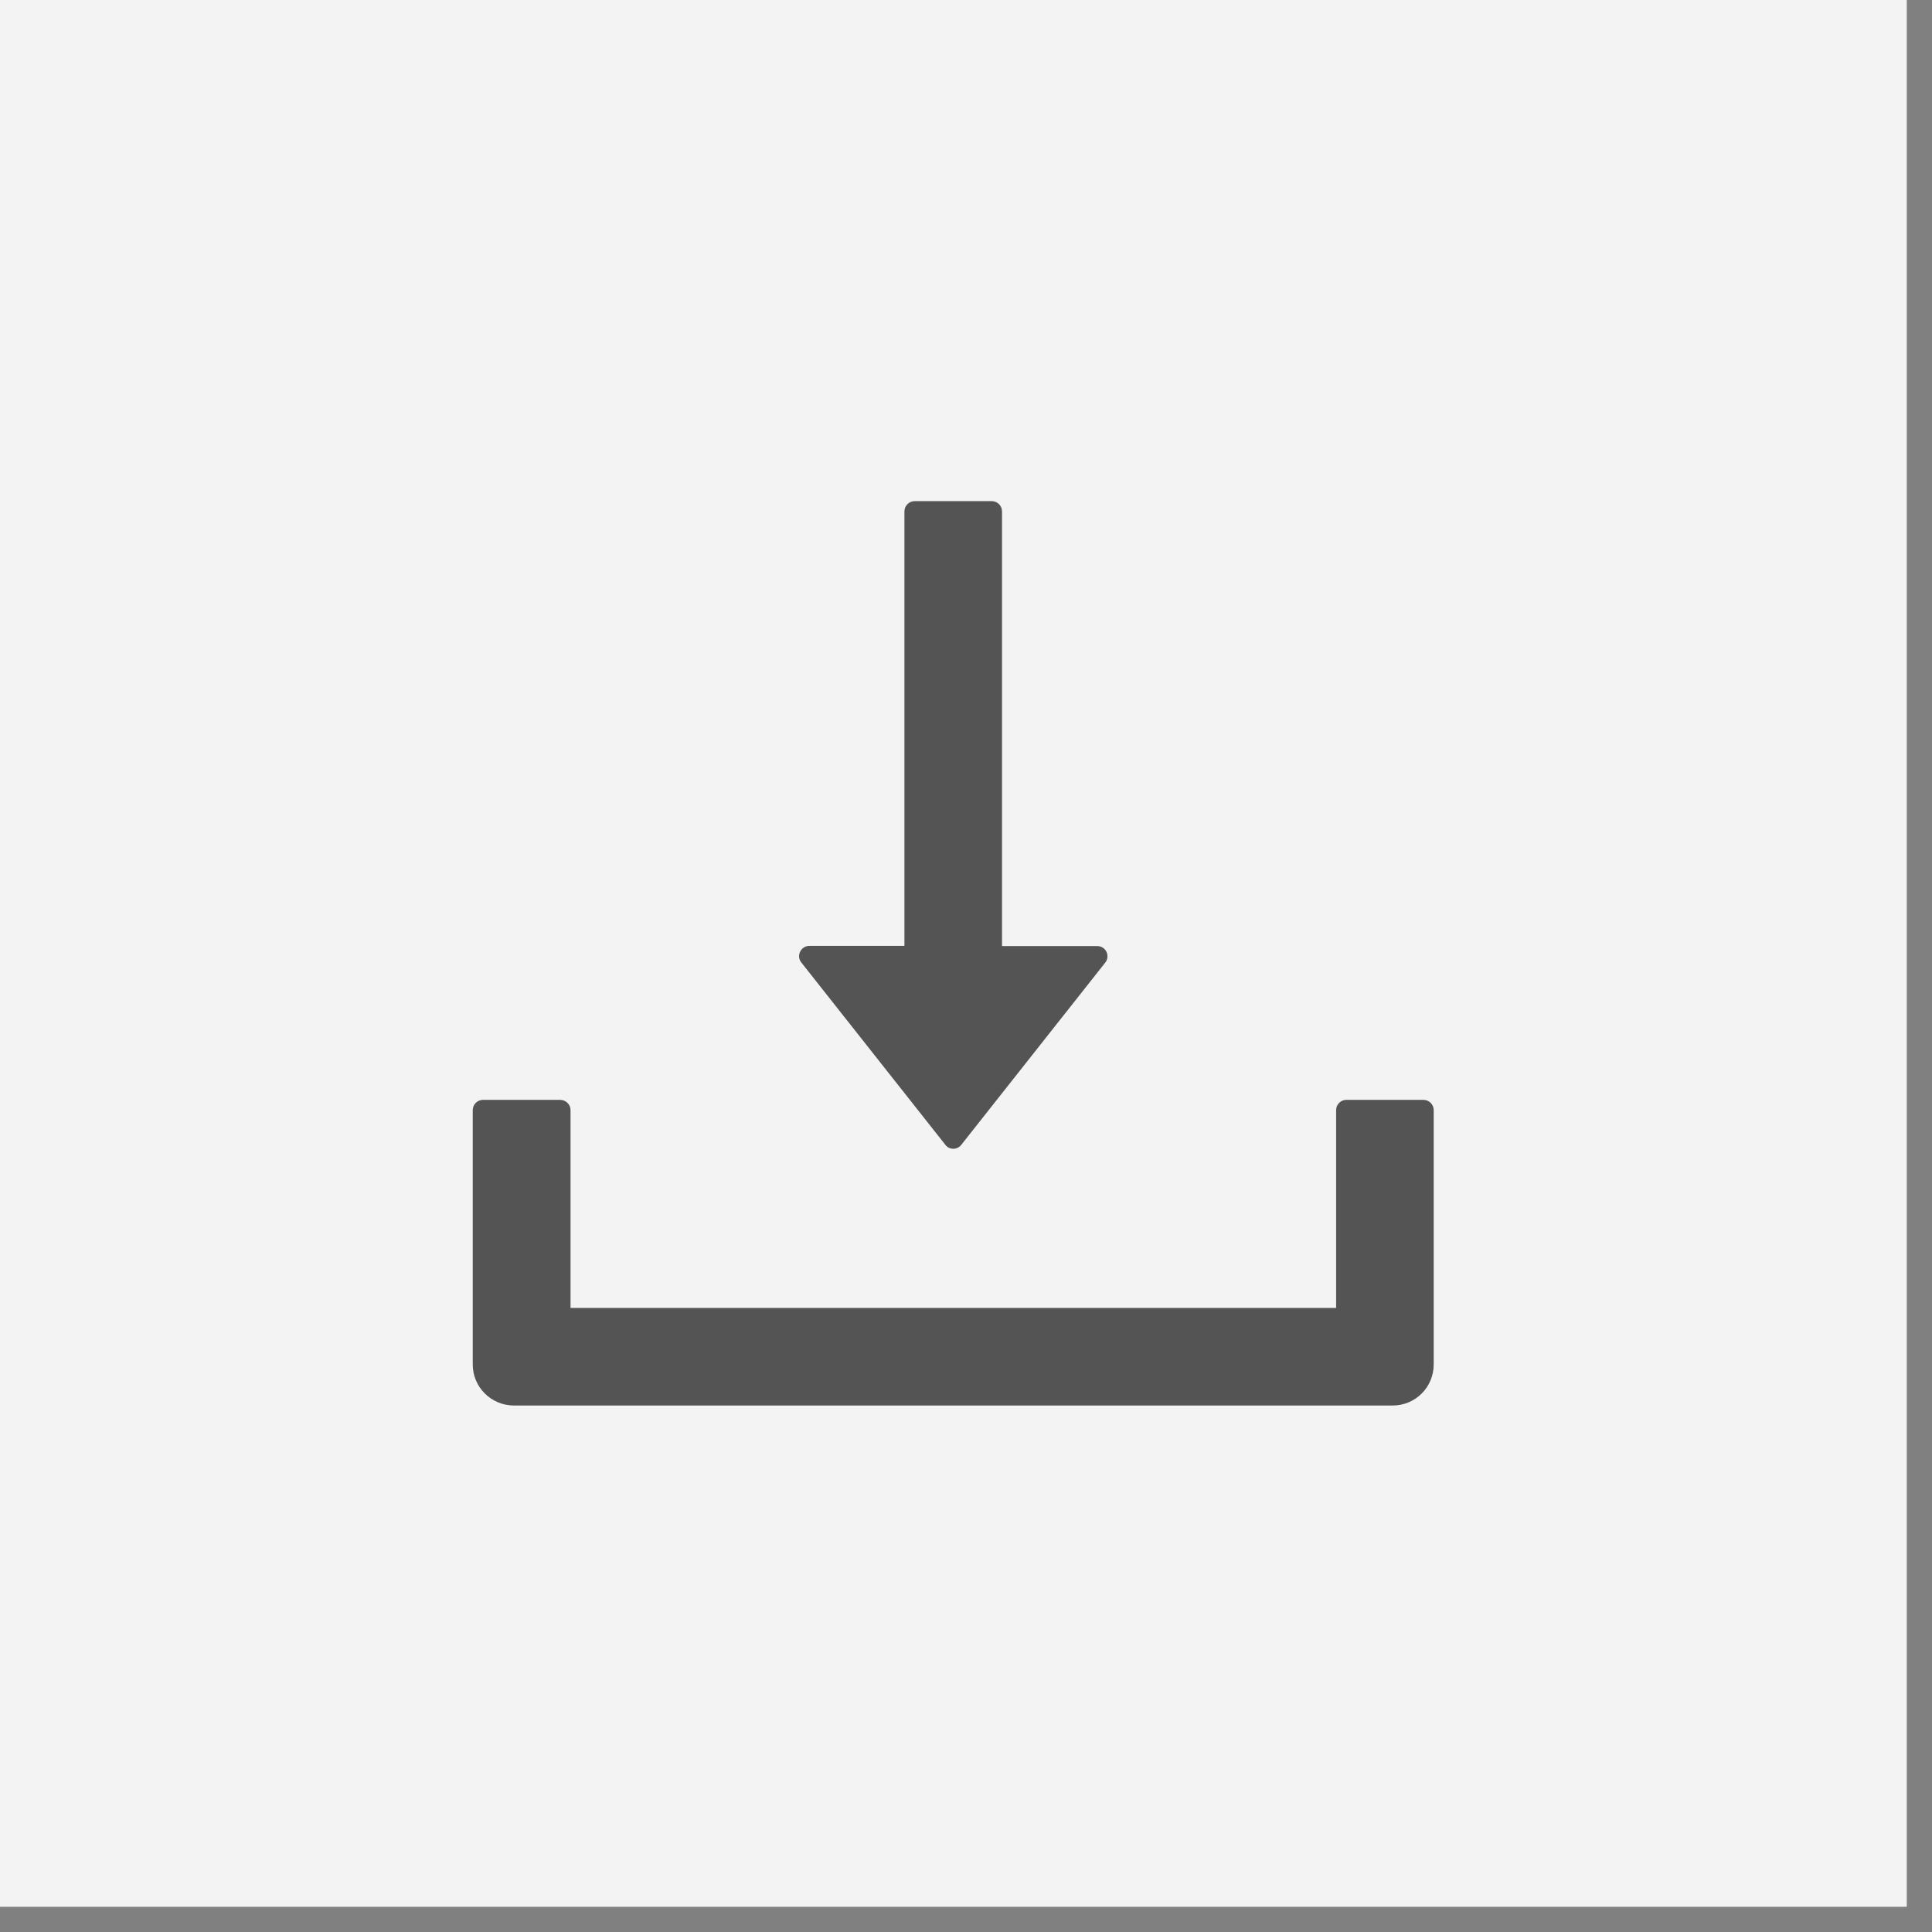 <svg xmlns="http://www.w3.org/2000/svg" xmlns:xlink="http://www.w3.org/1999/xlink" width="50" zoomAndPan="magnify" viewBox="0 0 37.5 37.5" height="50" preserveAspectRatio="xMidYMid meet" version="1.0"><rect x="0" y="0" width="37.5" height="37.5" fill="#808080" stroke="none"/><defs><clipPath id="cc0e5cd076"><path d="M 0 0 L 37.008 0 L 37.008 37.008 L 0 37.008 Z M 0 0 " clip-rule="nonzero"/></clipPath></defs><g clip-path="url(#cc0e5cd076)"><path fill="#ffffff" d="M 0 0 L 37.008 0 L 37.008 37.008 L 0 37.008 Z M 0 0 " fill-opacity="1" fill-rule="nonzero"/><path fill="#f3f3f3" d="M 0 0 L 37.008 0 L 37.008 37.008 L 0 37.008 Z M 0 0 " fill-opacity="1" fill-rule="nonzero"/></g><path fill="#545454" d="M 18.348 22.219 C 18.387 22.27 18.438 22.297 18.504 22.297 C 18.566 22.297 18.621 22.27 18.66 22.219 L 21.453 18.684 C 21.555 18.555 21.465 18.363 21.297 18.363 L 19.449 18.363 L 19.449 9.926 C 19.449 9.816 19.359 9.727 19.25 9.727 L 17.754 9.727 C 17.645 9.727 17.555 9.816 17.555 9.926 L 17.555 18.359 L 15.711 18.359 C 15.543 18.359 15.449 18.555 15.555 18.684 Z M 27.629 21.348 L 26.133 21.348 C 26.023 21.348 25.934 21.438 25.934 21.547 L 25.934 25.387 L 11.074 25.387 L 11.074 21.547 C 11.074 21.438 10.984 21.348 10.871 21.348 L 9.375 21.348 C 9.266 21.348 9.176 21.438 9.176 21.547 L 9.176 26.484 C 9.176 26.926 9.535 27.281 9.977 27.281 L 27.031 27.281 C 27.473 27.281 27.828 26.926 27.828 26.484 L 27.828 21.547 C 27.828 21.438 27.738 21.348 27.629 21.348 Z M 27.629 21.348 " fill-opacity="1" fill-rule="nonzero"/></svg>
